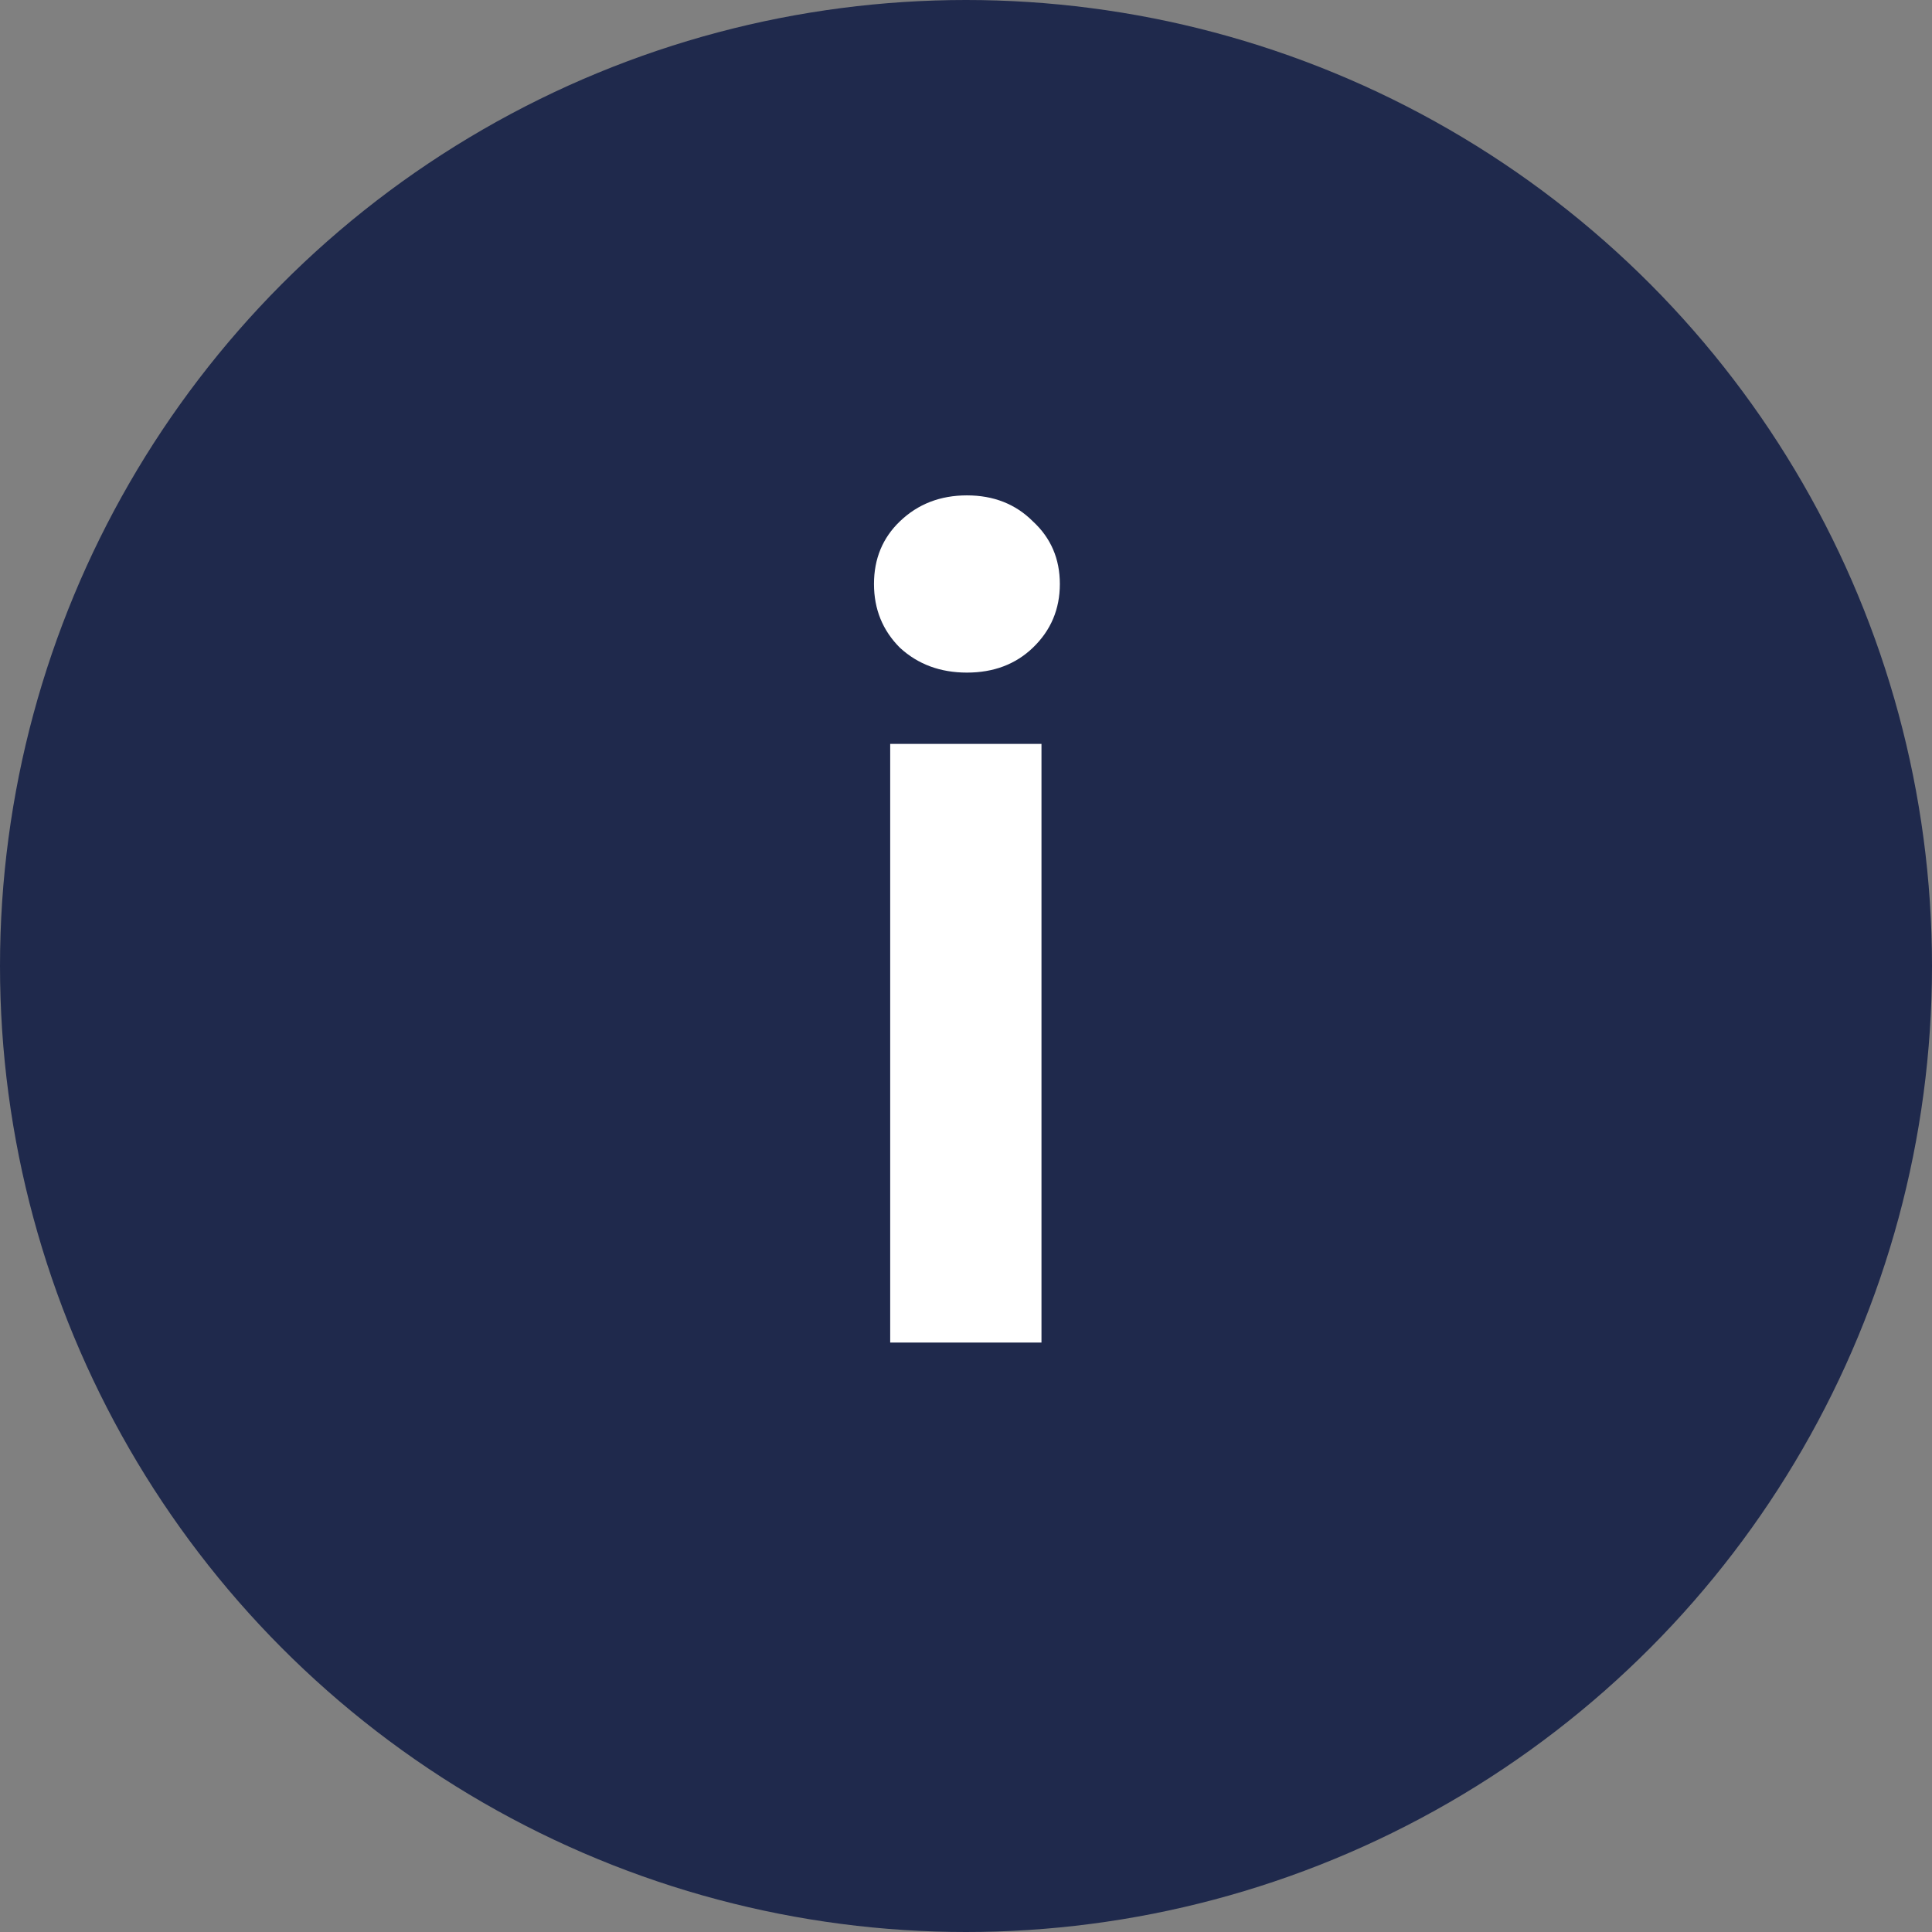 <svg width="59" height="59" viewBox="0 0 59 59" fill="none" xmlns="http://www.w3.org/2000/svg">
<rect x="0" y="0" width="59" height="59" fill="#808080" stroke="none"/>
<circle cx="29.5" cy="29.5" r="29.5" fill="#1F294C"/>
<path d="M29.528 20.54C28.714 20.54 28.032 20.287 27.482 19.781C26.954 19.253 26.69 18.604 26.69 17.834C26.69 17.064 26.954 16.426 27.482 15.92C28.032 15.392 28.714 15.128 29.528 15.128C30.342 15.128 31.013 15.392 31.541 15.92C32.091 16.426 32.366 17.064 32.366 17.834C32.366 18.604 32.091 19.253 31.541 19.781C31.013 20.287 30.342 20.54 29.528 20.54ZM31.805 22.718V41H27.185V22.718H31.805Z" fill="white"/>
</svg>

